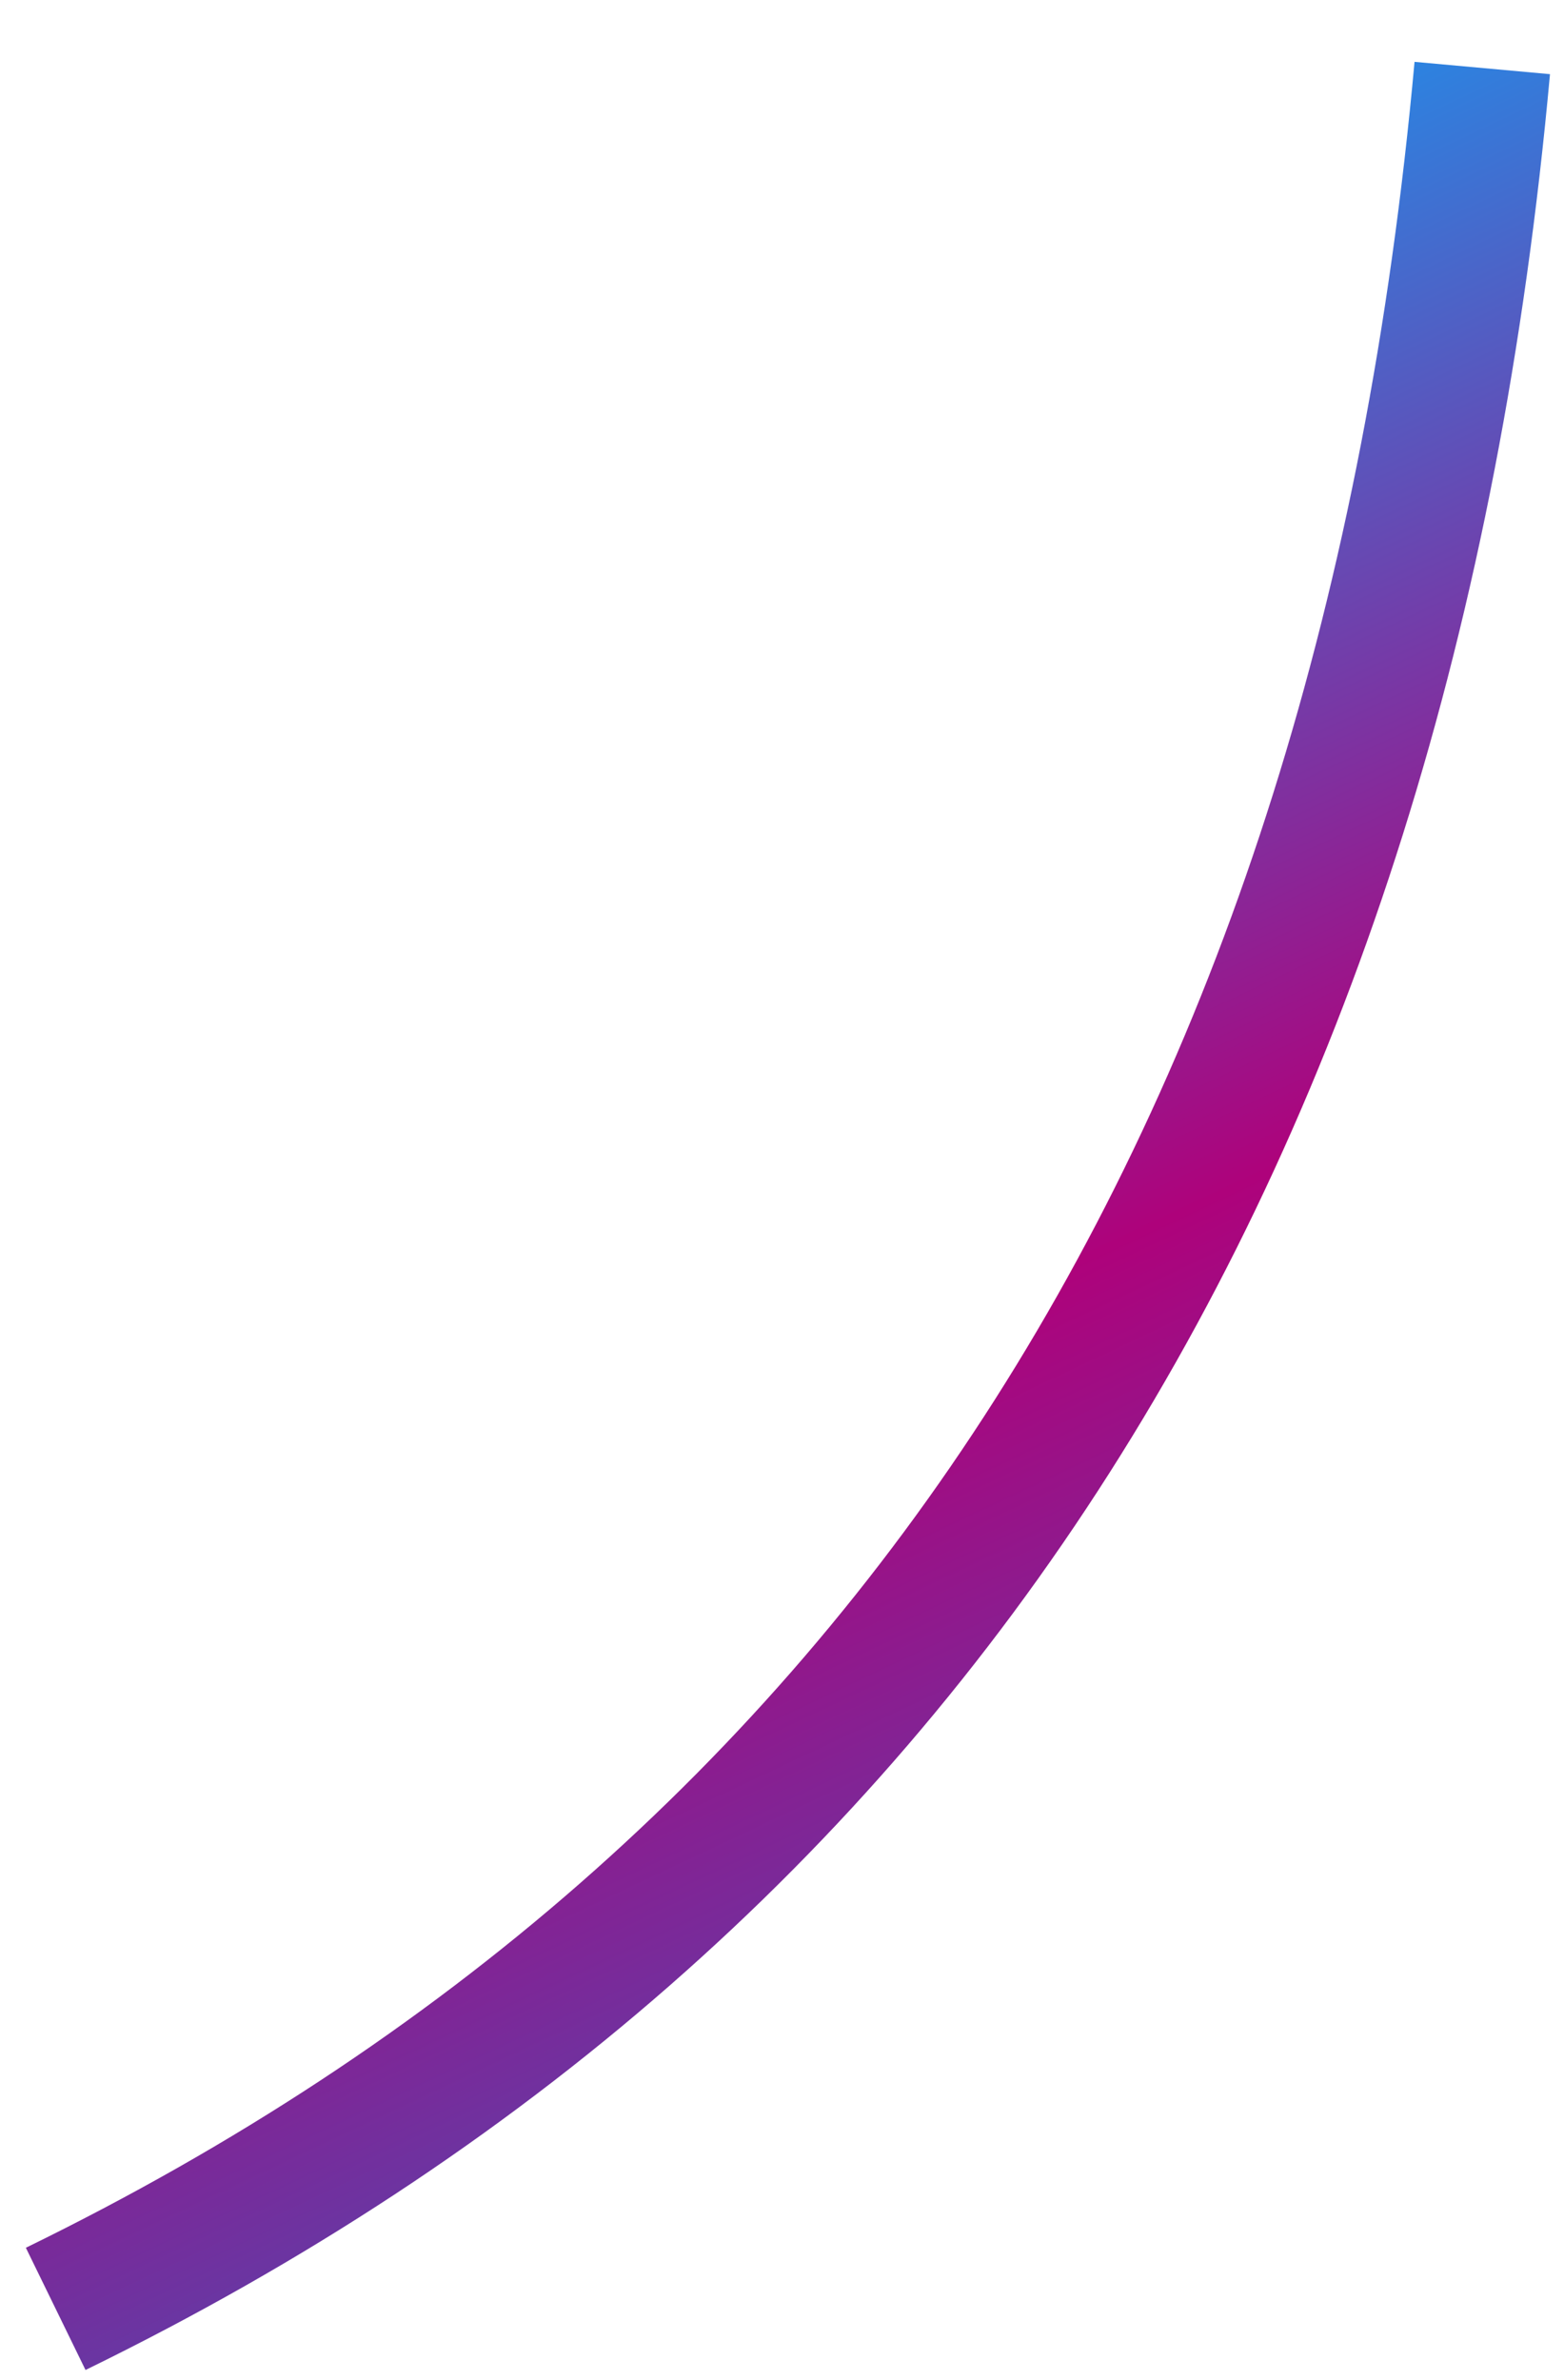 <?xml version="1.0" encoding="UTF-8"?>
<svg width="23px" height="35px" viewBox="0 0 23 35" version="1.1" xmlns="http://www.w3.org/2000/svg" xmlns:xlink="http://www.w3.org/1999/xlink">
    <title>com_p2_b</title>
    <defs>
        <linearGradient x1="50%" y1="0%" x2="83.972%" y2="115.913%" id="linearGradient-1">
            <stop stop-color="#05AAFF" offset="0%"></stop>
            <stop stop-color="#AE027B" offset="47.367%"></stop>
            <stop stop-color="#0D7CD8" offset="100%"></stop>
        </linearGradient>
    </defs>
    <g id="Page-1" stroke="none" stroke-width="1" fill="none" fill-rule="evenodd">
        <g id="Post-Template-Copy-2" transform="translate(-871, -1340)" stroke="url(#linearGradient-1)" stroke-width="2">
            <path d="M892.798,1341 C891.357,1356.843 884.364,1367.827 871.819,1373.951" id="com_p2_b"></path>
        </g>
    </g>
</svg>